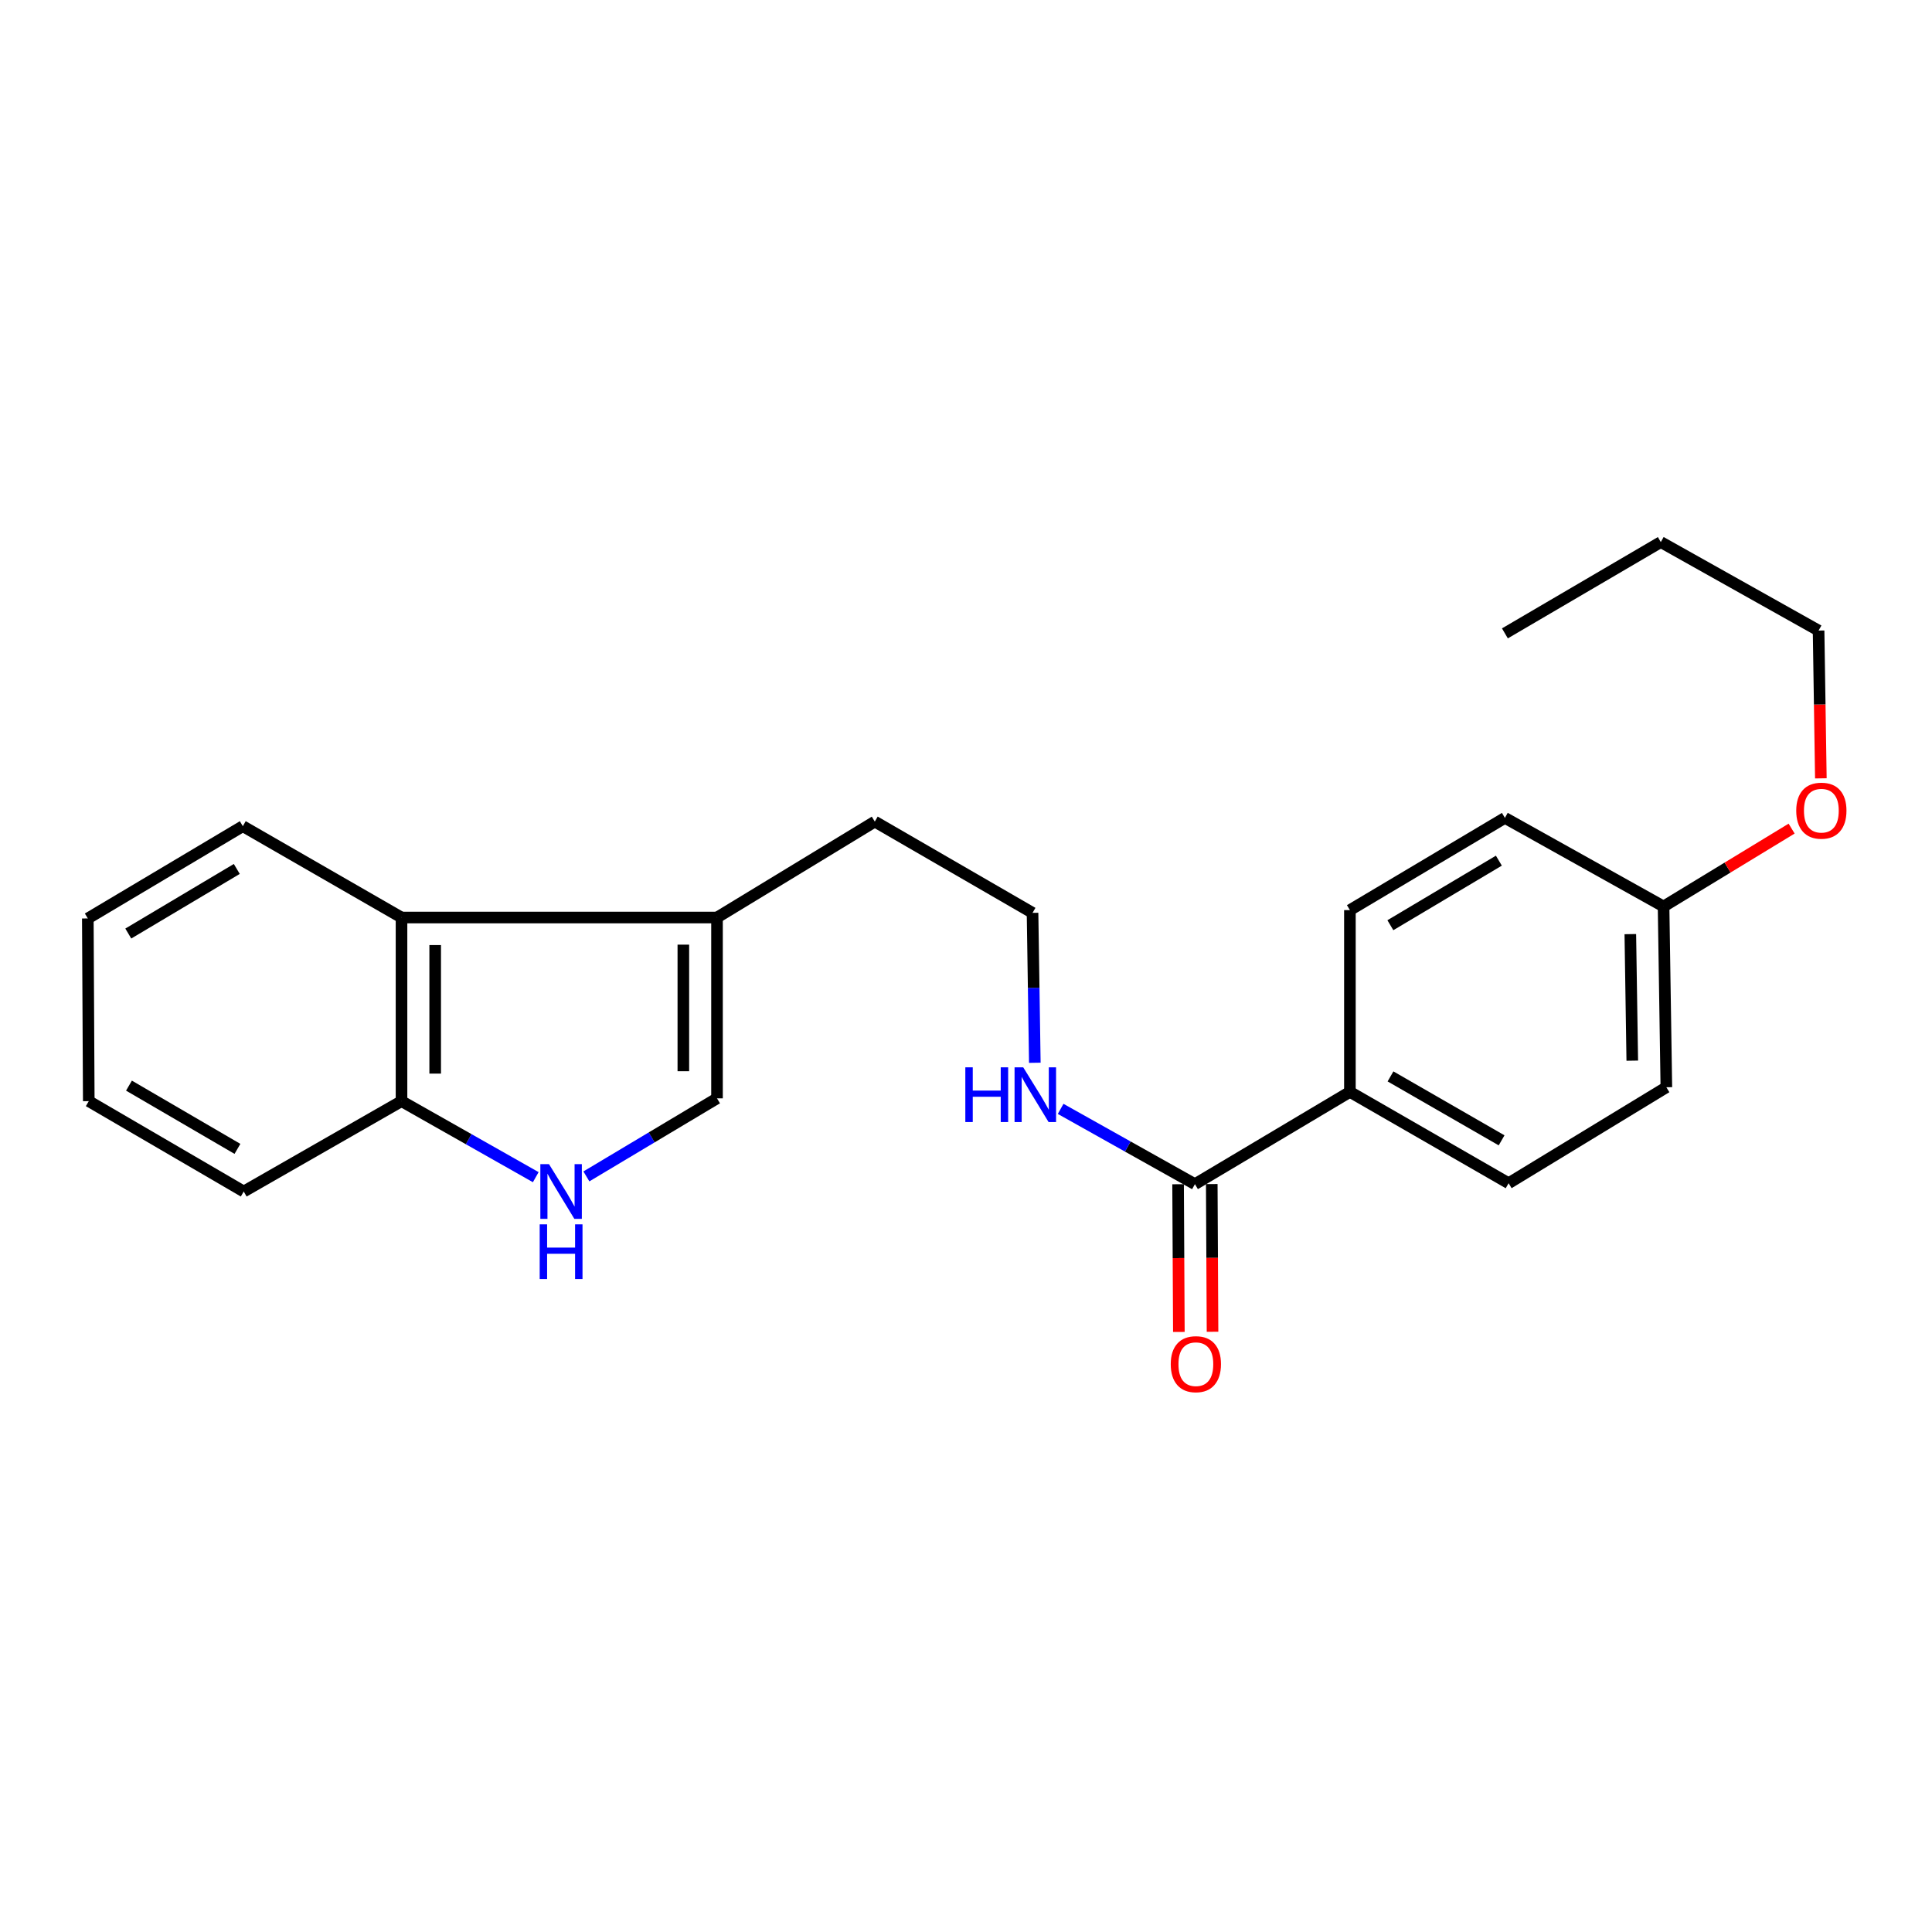 <?xml version='1.0' encoding='iso-8859-1'?>
<svg version='1.1' baseProfile='full'
              xmlns='http://www.w3.org/2000/svg'
                      xmlns:rdkit='http://www.rdkit.org/xml'
                      xmlns:xlink='http://www.w3.org/1999/xlink'
                  xml:space='preserve'
width='1000px' height='1000px' viewBox='0 0 1000 1000'>
<!-- END OF HEADER -->
<rect style='opacity:1.0;fill:#FFFFFF;stroke:none' width='1000' height='1000' x='0' y='0'> </rect>
<path class='bond-0' d='M 303.513,608.903 L 337.318,588.703' style='fill:none;fill-rule:evenodd;stroke:#0000FF;stroke-width:6px;stroke-linecap:butt;stroke-linejoin:miter;stroke-opacity:1' />
<path class='bond-0' d='M 337.318,588.703 L 371.124,568.504' style='fill:none;fill-rule:evenodd;stroke:#000000;stroke-width:6px;stroke-linecap:butt;stroke-linejoin:miter;stroke-opacity:1' />
<path class='bond-4' d='M 277.31,609.3 L 242.567,589.628' style='fill:none;fill-rule:evenodd;stroke:#0000FF;stroke-width:6px;stroke-linecap:butt;stroke-linejoin:miter;stroke-opacity:1' />
<path class='bond-4' d='M 242.567,589.628 L 207.824,569.956' style='fill:none;fill-rule:evenodd;stroke:#000000;stroke-width:6px;stroke-linecap:butt;stroke-linejoin:miter;stroke-opacity:1' />
<path class='bond-1' d='M 371.124,568.504 L 371.124,474.908' style='fill:none;fill-rule:evenodd;stroke:#000000;stroke-width:6px;stroke-linecap:butt;stroke-linejoin:miter;stroke-opacity:1' />
<path class='bond-1' d='M 353.698,554.464 L 353.698,488.947' style='fill:none;fill-rule:evenodd;stroke:#000000;stroke-width:6px;stroke-linecap:butt;stroke-linejoin:miter;stroke-opacity:1' />
<path class='bond-14' d='M 371.124,474.908 L 452.793,425.254' style='fill:none;fill-rule:evenodd;stroke:#000000;stroke-width:6px;stroke-linecap:butt;stroke-linejoin:miter;stroke-opacity:1' />
<path class='bond-23' d='M 371.124,474.908 L 207.824,474.908' style='fill:none;fill-rule:evenodd;stroke:#000000;stroke-width:6px;stroke-linecap:butt;stroke-linejoin:miter;stroke-opacity:1' />
<path class='bond-2' d='M 618.493,612.92 L 583.738,593.437' style='fill:none;fill-rule:evenodd;stroke:#000000;stroke-width:6px;stroke-linecap:butt;stroke-linejoin:miter;stroke-opacity:1' />
<path class='bond-2' d='M 583.738,593.437 L 548.983,573.954' style='fill:none;fill-rule:evenodd;stroke:#0000FF;stroke-width:6px;stroke-linecap:butt;stroke-linejoin:miter;stroke-opacity:1' />
<path class='bond-5' d='M 618.493,612.92 L 698.71,565.154' style='fill:none;fill-rule:evenodd;stroke:#000000;stroke-width:6px;stroke-linecap:butt;stroke-linejoin:miter;stroke-opacity:1' />
<path class='bond-6' d='M 609.78,612.966 L 609.979,651.188' style='fill:none;fill-rule:evenodd;stroke:#000000;stroke-width:6px;stroke-linecap:butt;stroke-linejoin:miter;stroke-opacity:1' />
<path class='bond-6' d='M 609.979,651.188 L 610.178,689.411' style='fill:none;fill-rule:evenodd;stroke:#FF0000;stroke-width:6px;stroke-linecap:butt;stroke-linejoin:miter;stroke-opacity:1' />
<path class='bond-6' d='M 627.206,612.875 L 627.404,651.098' style='fill:none;fill-rule:evenodd;stroke:#000000;stroke-width:6px;stroke-linecap:butt;stroke-linejoin:miter;stroke-opacity:1' />
<path class='bond-6' d='M 627.404,651.098 L 627.603,689.32' style='fill:none;fill-rule:evenodd;stroke:#FF0000;stroke-width:6px;stroke-linecap:butt;stroke-linejoin:miter;stroke-opacity:1' />
<path class='bond-3' d='M 207.824,474.908 L 207.824,569.956' style='fill:none;fill-rule:evenodd;stroke:#000000;stroke-width:6px;stroke-linecap:butt;stroke-linejoin:miter;stroke-opacity:1' />
<path class='bond-3' d='M 225.25,489.165 L 225.25,555.699' style='fill:none;fill-rule:evenodd;stroke:#000000;stroke-width:6px;stroke-linecap:butt;stroke-linejoin:miter;stroke-opacity:1' />
<path class='bond-16' d='M 207.824,474.908 L 125.681,427.626' style='fill:none;fill-rule:evenodd;stroke:#000000;stroke-width:6px;stroke-linecap:butt;stroke-linejoin:miter;stroke-opacity:1' />
<path class='bond-17' d='M 207.824,569.956 L 126.155,616.725' style='fill:none;fill-rule:evenodd;stroke:#000000;stroke-width:6px;stroke-linecap:butt;stroke-linejoin:miter;stroke-opacity:1' />
<path class='bond-8' d='M 698.71,565.154 L 780.853,612.436' style='fill:none;fill-rule:evenodd;stroke:#000000;stroke-width:6px;stroke-linecap:butt;stroke-linejoin:miter;stroke-opacity:1' />
<path class='bond-8' d='M 719.724,557.144 L 777.225,590.241' style='fill:none;fill-rule:evenodd;stroke:#000000;stroke-width:6px;stroke-linecap:butt;stroke-linejoin:miter;stroke-opacity:1' />
<path class='bond-9' d='M 698.71,565.154 L 698.71,471.074' style='fill:none;fill-rule:evenodd;stroke:#000000;stroke-width:6px;stroke-linecap:butt;stroke-linejoin:miter;stroke-opacity:1' />
<path class='bond-7' d='M 535.624,550.093 L 535.033,511.295' style='fill:none;fill-rule:evenodd;stroke:#0000FF;stroke-width:6px;stroke-linecap:butt;stroke-linejoin:miter;stroke-opacity:1' />
<path class='bond-7' d='M 535.033,511.295 L 534.442,472.497' style='fill:none;fill-rule:evenodd;stroke:#000000;stroke-width:6px;stroke-linecap:butt;stroke-linejoin:miter;stroke-opacity:1' />
<path class='bond-12' d='M 780.853,612.436 L 862.503,562.763' style='fill:none;fill-rule:evenodd;stroke:#000000;stroke-width:6px;stroke-linecap:butt;stroke-linejoin:miter;stroke-opacity:1' />
<path class='bond-11' d='M 698.71,471.074 L 778.936,423.337' style='fill:none;fill-rule:evenodd;stroke:#000000;stroke-width:6px;stroke-linecap:butt;stroke-linejoin:miter;stroke-opacity:1' />
<path class='bond-11' d='M 719.654,478.889 L 775.813,445.473' style='fill:none;fill-rule:evenodd;stroke:#000000;stroke-width:6px;stroke-linecap:butt;stroke-linejoin:miter;stroke-opacity:1' />
<path class='bond-10' d='M 861.06,469.196 L 778.936,423.337' style='fill:none;fill-rule:evenodd;stroke:#000000;stroke-width:6px;stroke-linecap:butt;stroke-linejoin:miter;stroke-opacity:1' />
<path class='bond-15' d='M 861.06,469.196 L 894.2,449.04' style='fill:none;fill-rule:evenodd;stroke:#000000;stroke-width:6px;stroke-linecap:butt;stroke-linejoin:miter;stroke-opacity:1' />
<path class='bond-15' d='M 894.2,449.04 L 927.34,428.883' style='fill:none;fill-rule:evenodd;stroke:#FF0000;stroke-width:6px;stroke-linecap:butt;stroke-linejoin:miter;stroke-opacity:1' />
<path class='bond-25' d='M 861.06,469.196 L 862.503,562.763' style='fill:none;fill-rule:evenodd;stroke:#000000;stroke-width:6px;stroke-linecap:butt;stroke-linejoin:miter;stroke-opacity:1' />
<path class='bond-25' d='M 843.853,483.5 L 844.863,548.997' style='fill:none;fill-rule:evenodd;stroke:#000000;stroke-width:6px;stroke-linecap:butt;stroke-linejoin:miter;stroke-opacity:1' />
<path class='bond-13' d='M 534.442,472.497 L 452.793,425.254' style='fill:none;fill-rule:evenodd;stroke:#000000;stroke-width:6px;stroke-linecap:butt;stroke-linejoin:miter;stroke-opacity:1' />
<path class='bond-18' d='M 942.473,402.874 L 941.885,364.628' style='fill:none;fill-rule:evenodd;stroke:#FF0000;stroke-width:6px;stroke-linecap:butt;stroke-linejoin:miter;stroke-opacity:1' />
<path class='bond-18' d='M 941.885,364.628 L 941.296,326.382' style='fill:none;fill-rule:evenodd;stroke:#000000;stroke-width:6px;stroke-linecap:butt;stroke-linejoin:miter;stroke-opacity:1' />
<path class='bond-24' d='M 125.681,427.626 L 45.455,475.392' style='fill:none;fill-rule:evenodd;stroke:#000000;stroke-width:6px;stroke-linecap:butt;stroke-linejoin:miter;stroke-opacity:1' />
<path class='bond-24' d='M 122.562,449.764 L 66.403,483.2' style='fill:none;fill-rule:evenodd;stroke:#000000;stroke-width:6px;stroke-linecap:butt;stroke-linejoin:miter;stroke-opacity:1' />
<path class='bond-22' d='M 126.155,616.725 L 45.948,569.956' style='fill:none;fill-rule:evenodd;stroke:#000000;stroke-width:6px;stroke-linecap:butt;stroke-linejoin:miter;stroke-opacity:1' />
<path class='bond-22' d='M 122.902,594.656 L 66.757,561.918' style='fill:none;fill-rule:evenodd;stroke:#000000;stroke-width:6px;stroke-linecap:butt;stroke-linejoin:miter;stroke-opacity:1' />
<path class='bond-19' d='M 941.296,326.382 L 859.627,280.571' style='fill:none;fill-rule:evenodd;stroke:#000000;stroke-width:6px;stroke-linecap:butt;stroke-linejoin:miter;stroke-opacity:1' />
<path class='bond-21' d='M 859.627,280.571 L 778.936,327.834' style='fill:none;fill-rule:evenodd;stroke:#000000;stroke-width:6px;stroke-linecap:butt;stroke-linejoin:miter;stroke-opacity:1' />
<path class='bond-20' d='M 45.455,475.392 L 45.948,569.956' style='fill:none;fill-rule:evenodd;stroke:#000000;stroke-width:6px;stroke-linecap:butt;stroke-linejoin:miter;stroke-opacity:1' />
<path  class='atom-0' d='M 284.163 602.565
L 293.443 617.565
Q 294.363 619.045, 295.843 621.725
Q 297.323 624.405, 297.403 624.565
L 297.403 602.565
L 301.163 602.565
L 301.163 630.885
L 297.283 630.885
L 287.323 614.485
Q 286.163 612.565, 284.923 610.365
Q 283.723 608.165, 283.363 607.485
L 283.363 630.885
L 279.683 630.885
L 279.683 602.565
L 284.163 602.565
' fill='#0000FF'/>
<path  class='atom-0' d='M 279.343 633.717
L 283.183 633.717
L 283.183 645.757
L 297.663 645.757
L 297.663 633.717
L 301.503 633.717
L 301.503 662.037
L 297.663 662.037
L 297.663 648.957
L 283.183 648.957
L 283.183 662.037
L 279.343 662.037
L 279.343 633.717
' fill='#0000FF'/>
<path  class='atom-7' d='M 605.977 706.093
Q 605.977 699.293, 609.337 695.493
Q 612.697 691.693, 618.977 691.693
Q 625.257 691.693, 628.617 695.493
Q 631.977 699.293, 631.977 706.093
Q 631.977 712.973, 628.577 716.893
Q 625.177 720.773, 618.977 720.773
Q 612.737 720.773, 609.337 716.893
Q 605.977 713.013, 605.977 706.093
M 618.977 717.573
Q 623.297 717.573, 625.617 714.693
Q 627.977 711.773, 627.977 706.093
Q 627.977 700.533, 625.617 697.733
Q 623.297 694.893, 618.977 694.893
Q 614.657 694.893, 612.297 697.693
Q 609.977 700.493, 609.977 706.093
Q 609.977 711.813, 612.297 714.693
Q 614.657 717.573, 618.977 717.573
' fill='#FF0000'/>
<path  class='atom-8' d='M 499.655 552.446
L 503.495 552.446
L 503.495 564.486
L 517.975 564.486
L 517.975 552.446
L 521.815 552.446
L 521.815 580.766
L 517.975 580.766
L 517.975 567.686
L 503.495 567.686
L 503.495 580.766
L 499.655 580.766
L 499.655 552.446
' fill='#0000FF'/>
<path  class='atom-8' d='M 529.615 552.446
L 538.895 567.446
Q 539.815 568.926, 541.295 571.606
Q 542.775 574.286, 542.855 574.446
L 542.855 552.446
L 546.615 552.446
L 546.615 580.766
L 542.735 580.766
L 532.775 564.366
Q 531.615 562.446, 530.375 560.246
Q 529.175 558.046, 528.815 557.366
L 528.815 580.766
L 525.135 580.766
L 525.135 552.446
L 529.615 552.446
' fill='#0000FF'/>
<path  class='atom-16' d='M 929.729 419.603
Q 929.729 412.803, 933.089 409.003
Q 936.449 405.203, 942.729 405.203
Q 949.009 405.203, 952.369 409.003
Q 955.729 412.803, 955.729 419.603
Q 955.729 426.483, 952.329 430.403
Q 948.929 434.283, 942.729 434.283
Q 936.489 434.283, 933.089 430.403
Q 929.729 426.523, 929.729 419.603
M 942.729 431.083
Q 947.049 431.083, 949.369 428.203
Q 951.729 425.283, 951.729 419.603
Q 951.729 414.043, 949.369 411.243
Q 947.049 408.403, 942.729 408.403
Q 938.409 408.403, 936.049 411.203
Q 933.729 414.003, 933.729 419.603
Q 933.729 425.323, 936.049 428.203
Q 938.409 431.083, 942.729 431.083
' fill='#FF0000'/>
</svg>
